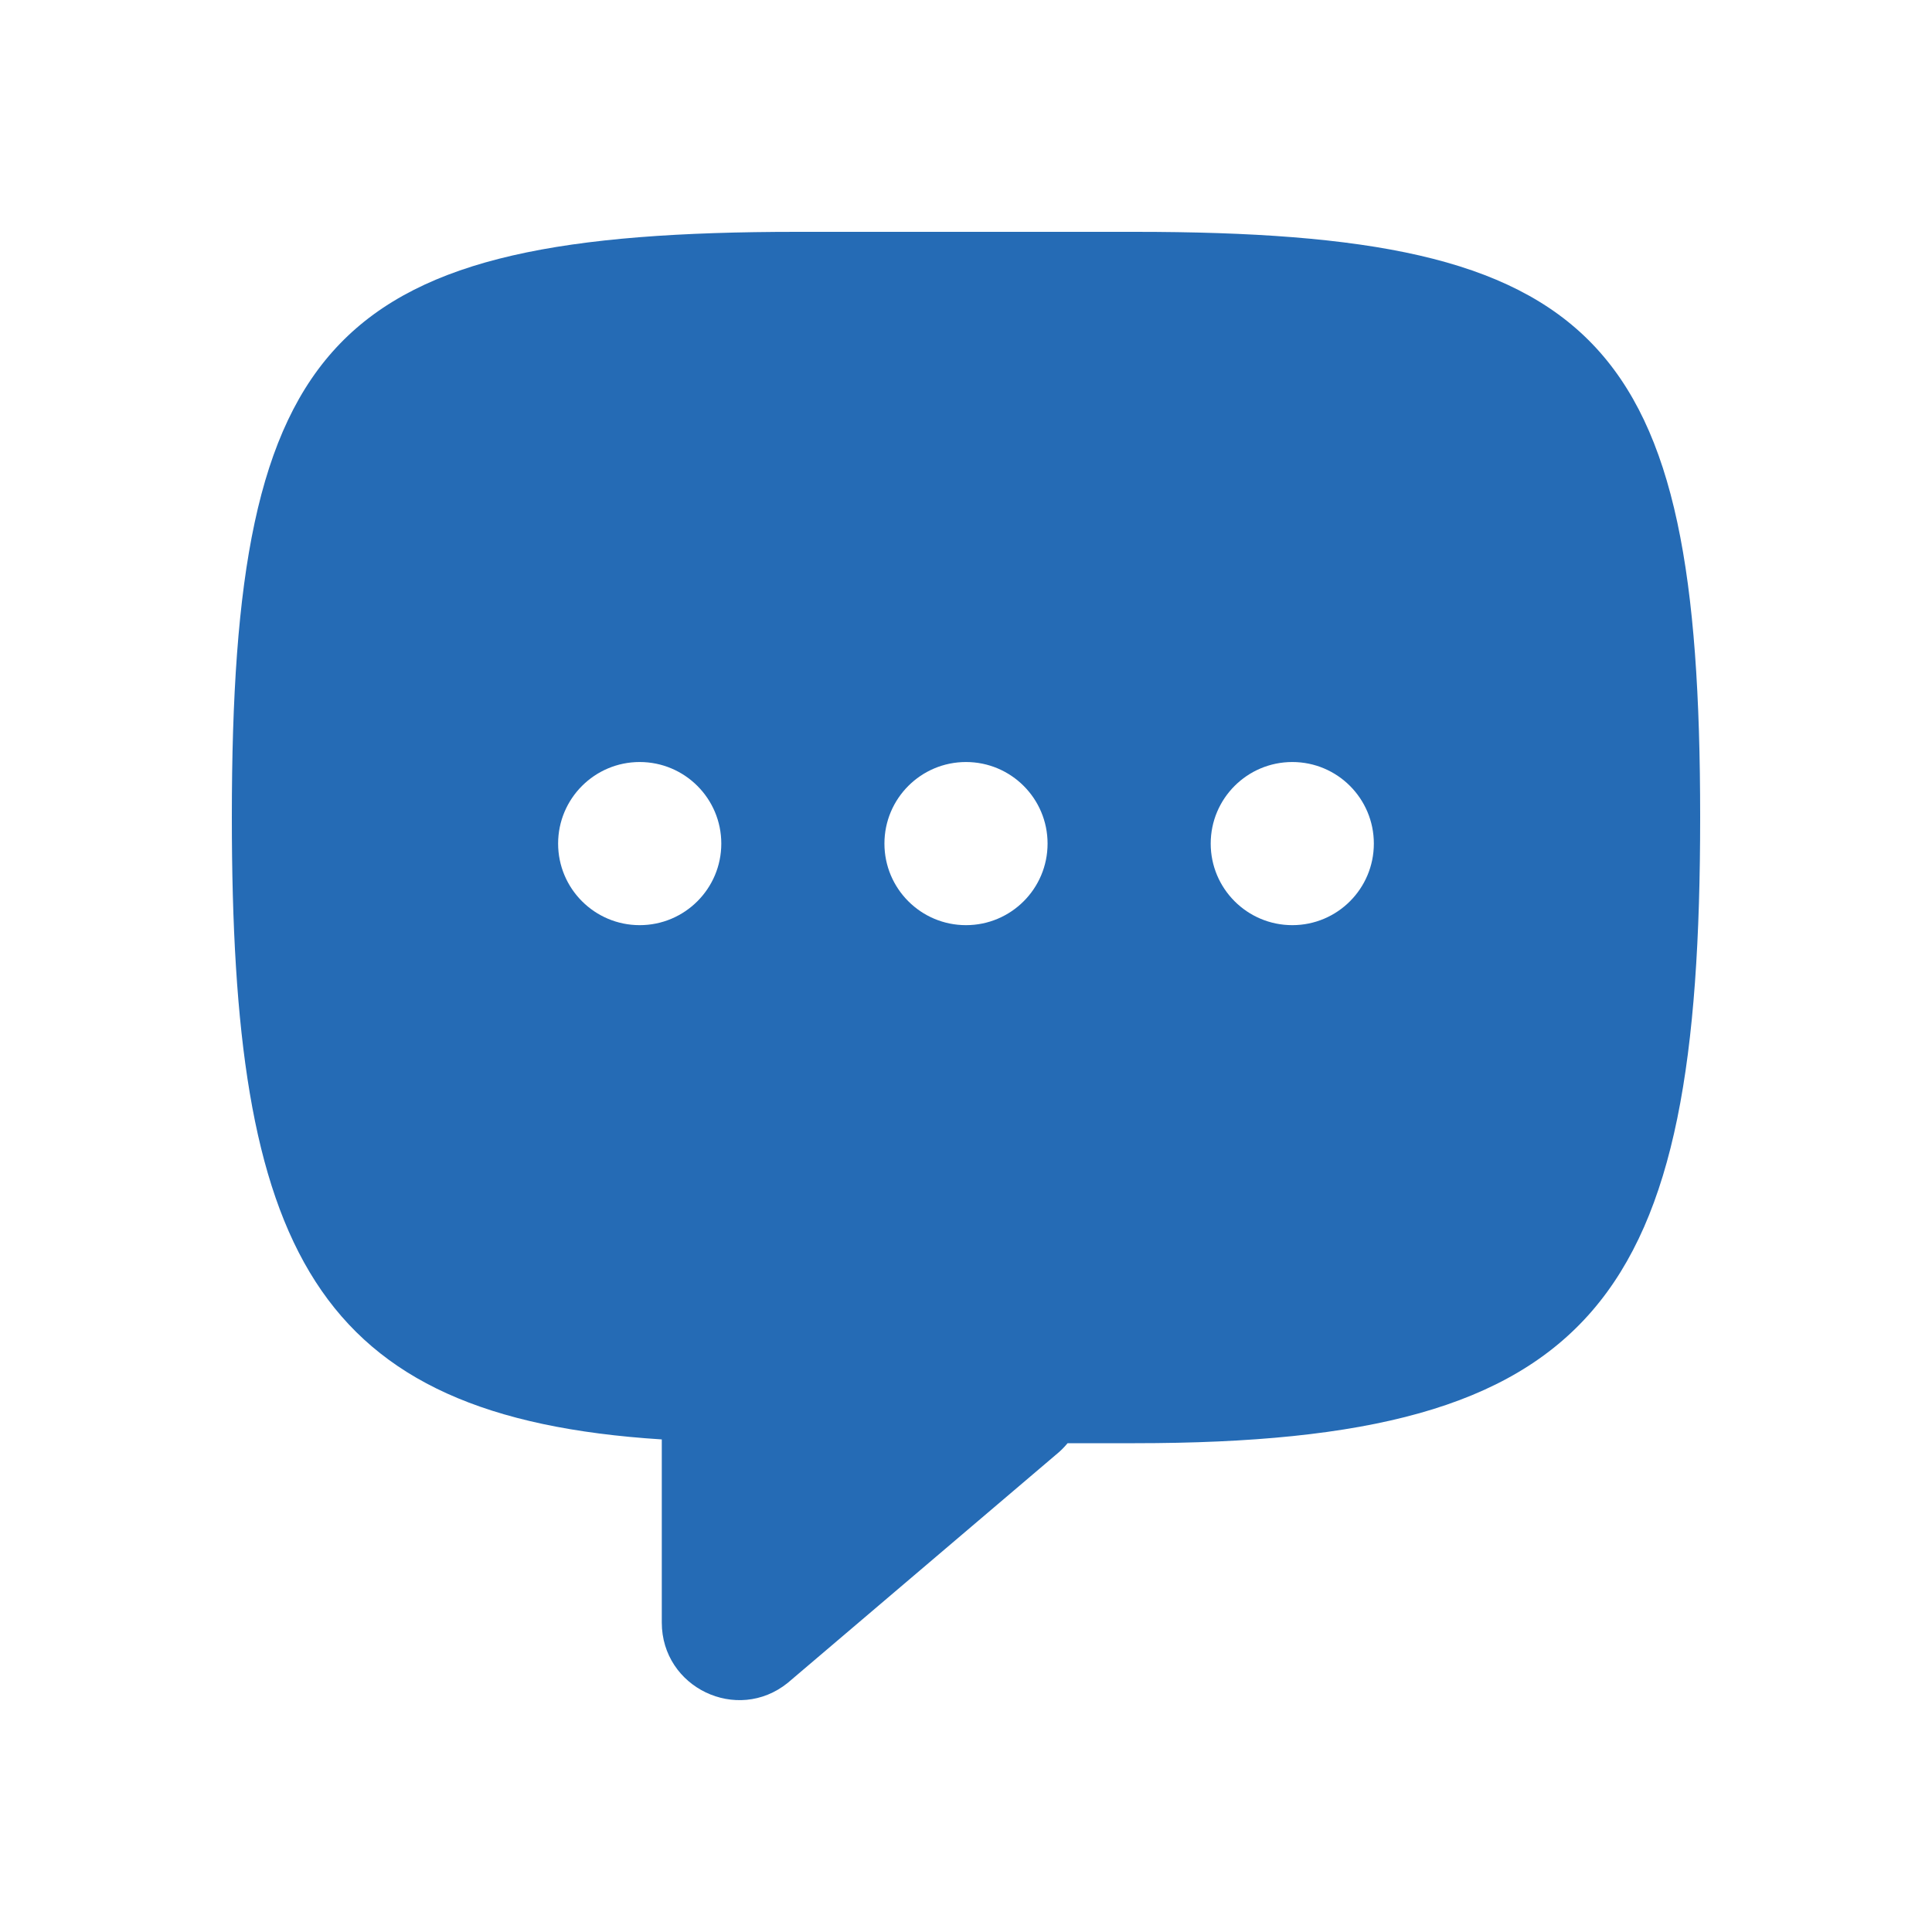 <svg xmlns="http://www.w3.org/2000/svg" fill="none" viewBox="0 0 50 50" height="50" width="50">
<path fill="#256BB5" d="M6 21.147C6 8.673 8.582 6 20.63 6H29.37C41.418 6 44 8.673 44 21.147C44 33.621 41.418 37.35 29.37 37.35H27.629C27.541 37.457 27.439 37.558 27.323 37.652L20.386 43.553C19.076 44.609 17.127 43.674 17.127 41.991V37.252C8.066 36.677 6 32.306 6 21.147ZM25 23.943C26.166 23.943 27.111 22.998 27.111 21.832C27.111 20.666 26.166 19.721 25 19.721C23.834 19.721 22.889 20.666 22.889 21.832C22.889 22.998 23.834 23.943 25 23.943ZM35.555 21.832C35.555 22.998 34.611 23.943 33.445 23.943C32.279 23.943 31.333 22.998 31.333 21.832C31.333 20.666 32.279 19.721 33.445 19.721C34.611 19.721 35.555 20.666 35.555 21.832ZM16.555 23.943C17.721 23.943 18.667 22.998 18.667 21.832C18.667 20.666 17.721 19.721 16.555 19.721C15.39 19.721 14.444 20.666 14.444 21.832C14.444 22.998 15.39 23.943 16.555 23.943Z" clip-rule="evenodd" fill-rule="evenodd"></path>
</svg>
